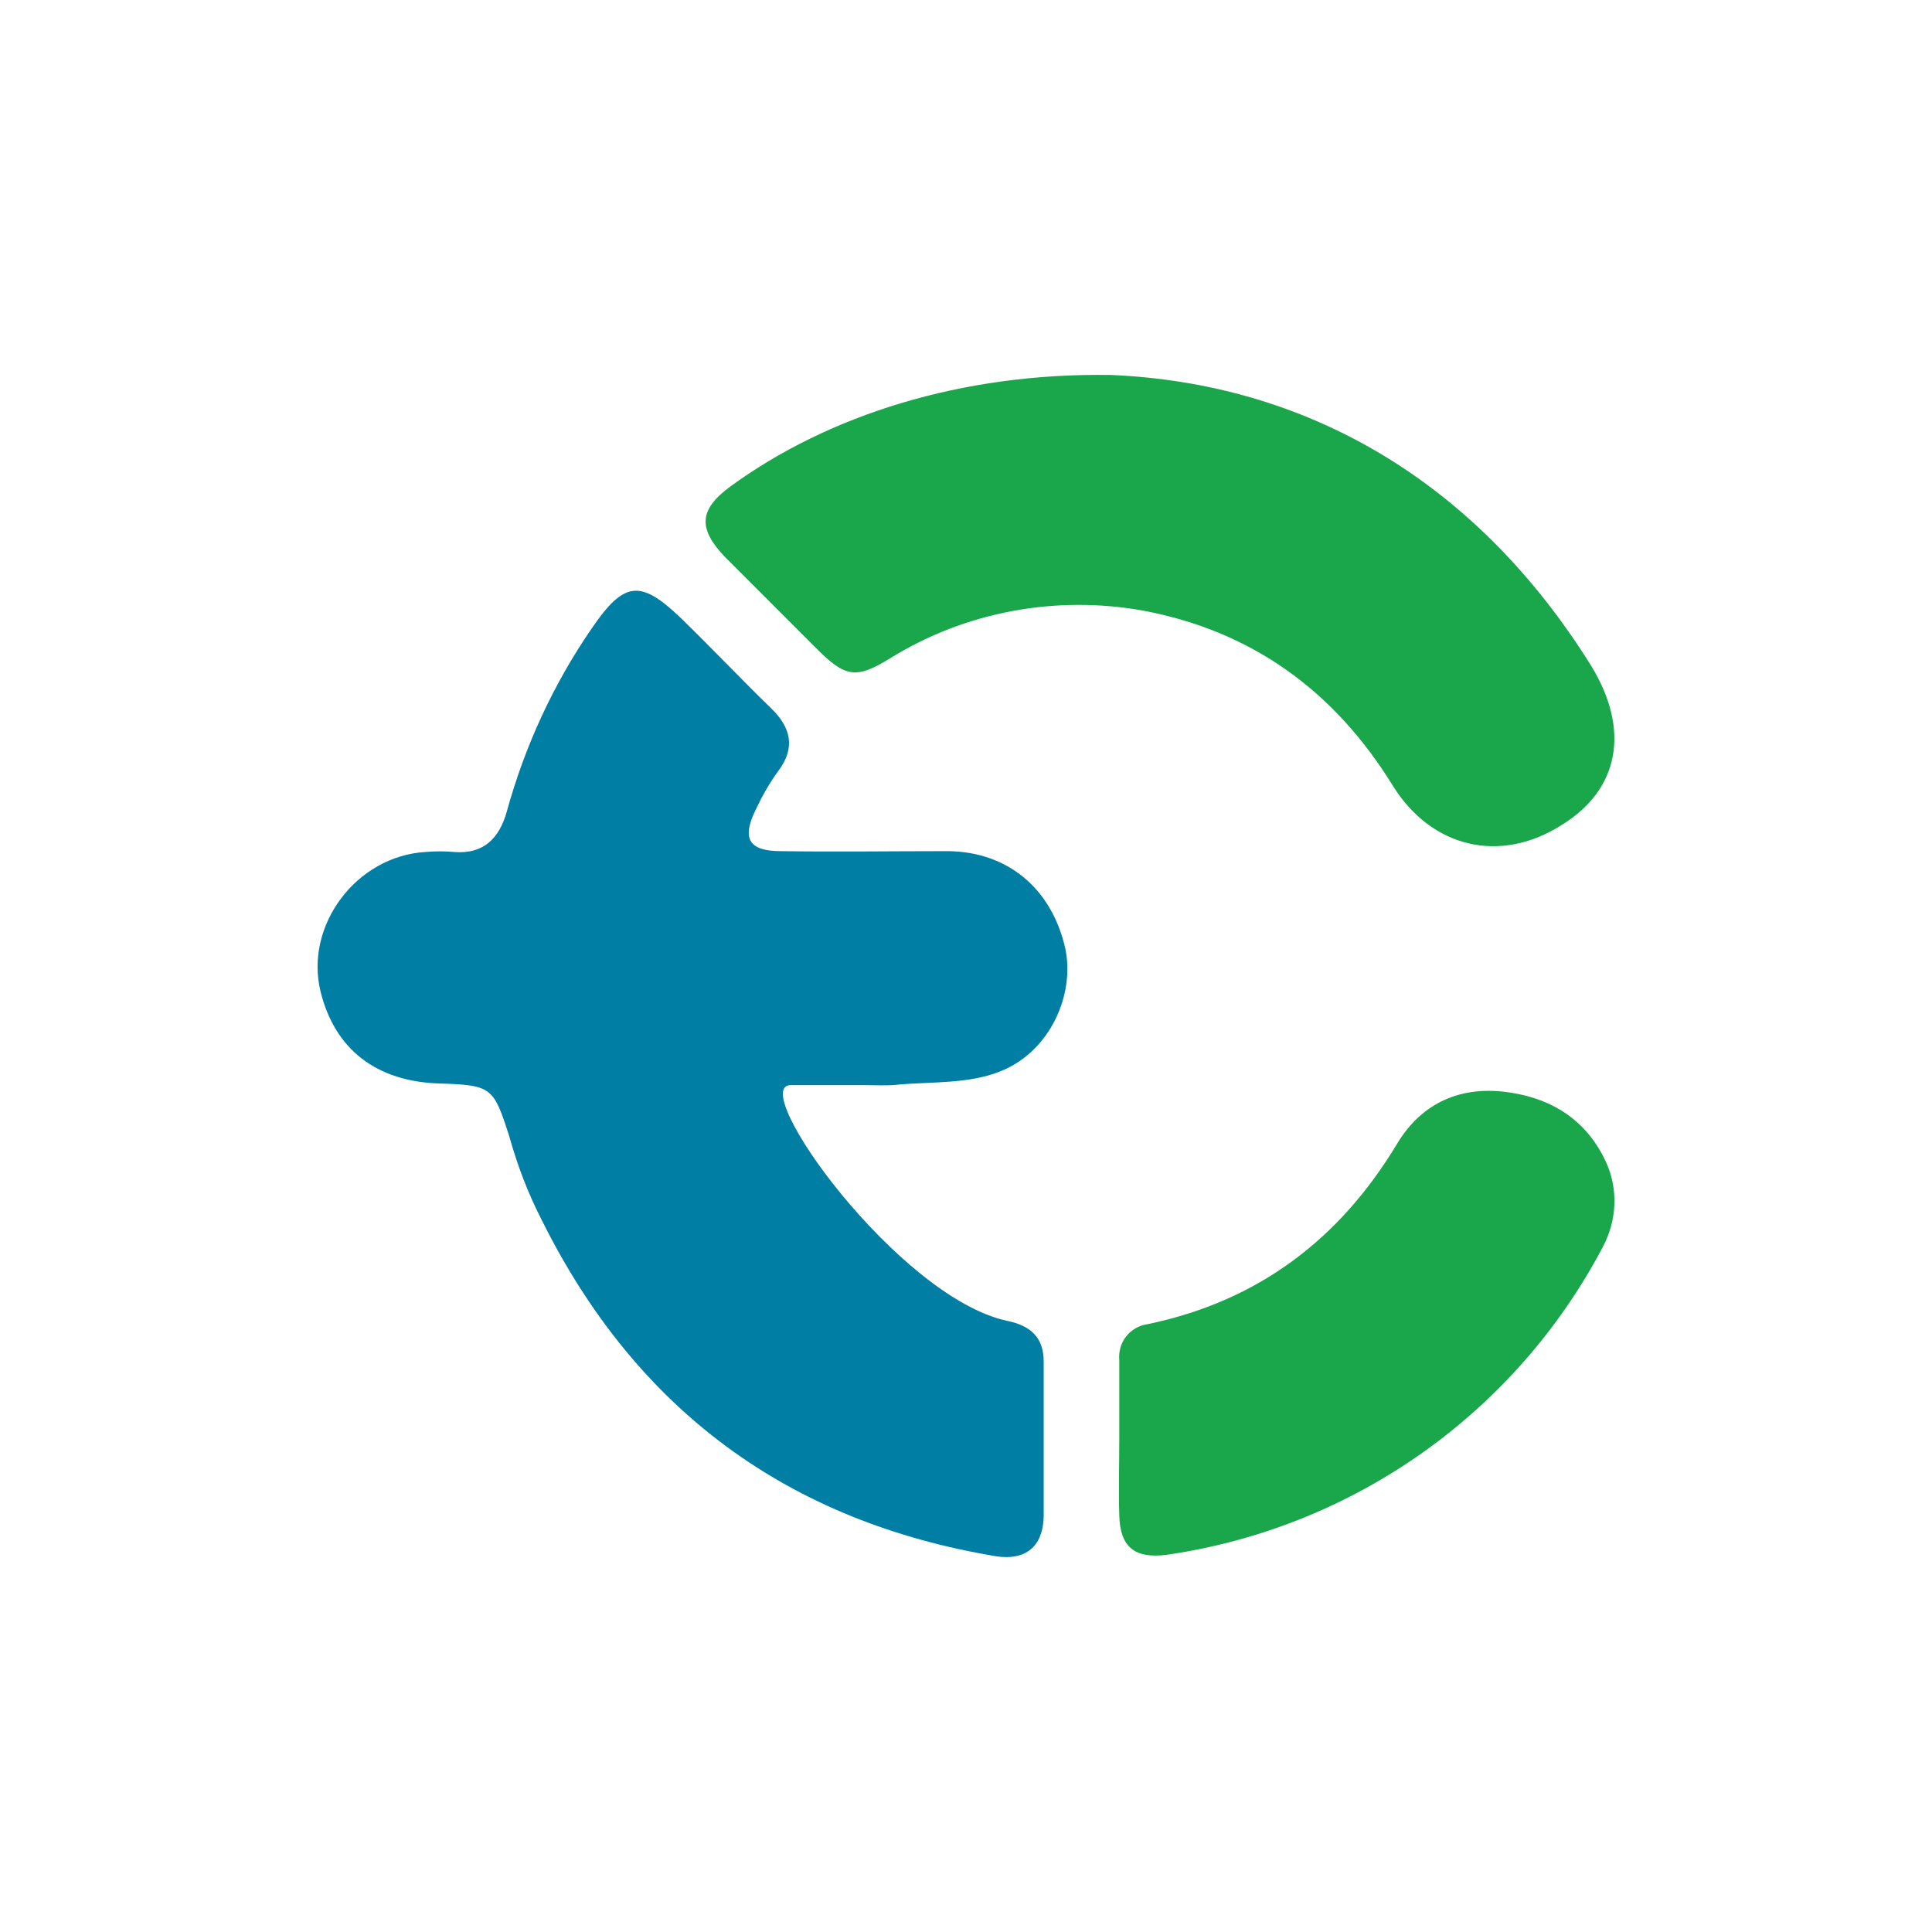 <svg width="56" height="56" viewBox="0 0 56 56" fill="none" xmlns="http://www.w3.org/2000/svg">
<path d="M25.064 31.453H22.922C21.637 31.453 26.016 37.593 29.181 38.283C29.895 38.426 30.252 38.783 30.252 39.473V43.971C30.228 44.828 29.728 45.232 28.895 45.113C22.851 44.114 18.448 40.877 15.711 35.38C15.307 34.595 14.998 33.785 14.759 32.929C14.307 31.525 14.26 31.453 12.761 31.406C10.904 31.358 9.691 30.406 9.286 28.717C8.834 26.813 10.333 24.814 12.332 24.695C12.618 24.671 12.88 24.671 13.165 24.695C14.022 24.766 14.474 24.29 14.688 23.529C15.212 21.625 16.045 19.816 17.163 18.198C18.091 16.842 18.567 16.794 19.733 17.913C20.614 18.769 21.47 19.674 22.351 20.53C22.922 21.078 23.065 21.673 22.565 22.339C22.303 22.696 22.089 23.077 21.899 23.481C21.494 24.314 21.708 24.671 22.637 24.671C24.255 24.695 25.849 24.671 27.491 24.671C29.205 24.695 30.466 25.742 30.87 27.455C31.18 28.836 30.418 30.525 28.943 31.073C28.086 31.406 27.063 31.358 26.111 31.43C25.778 31.477 25.421 31.453 25.064 31.453Z" fill="#007EA4"/>
<path d="M32.205 10.869C37.798 11.107 42.724 13.868 46.103 19.27C47.269 21.15 46.936 22.887 45.27 23.91C43.485 25.052 41.486 24.576 40.368 22.768C38.678 20.031 36.298 18.294 33.133 17.699C30.611 17.247 27.993 17.723 25.804 19.079C24.804 19.698 24.495 19.627 23.662 18.794L20.997 16.128C20.235 15.319 20.259 14.772 21.163 14.106C23.995 12.035 27.874 10.798 32.205 10.869ZM32.443 41.711V39.426C32.396 38.903 32.752 38.45 33.276 38.379C36.465 37.713 38.821 35.928 40.487 33.167C41.224 31.93 42.391 31.454 43.771 31.668C45.032 31.858 46.008 32.501 46.555 33.691C46.912 34.476 46.864 35.38 46.46 36.142C43.913 40.973 39.225 44.281 33.823 45.066C32.895 45.185 32.467 44.852 32.443 43.924C32.419 43.21 32.443 42.472 32.443 41.711Z" fill="#1AA64A"/>
</svg>
